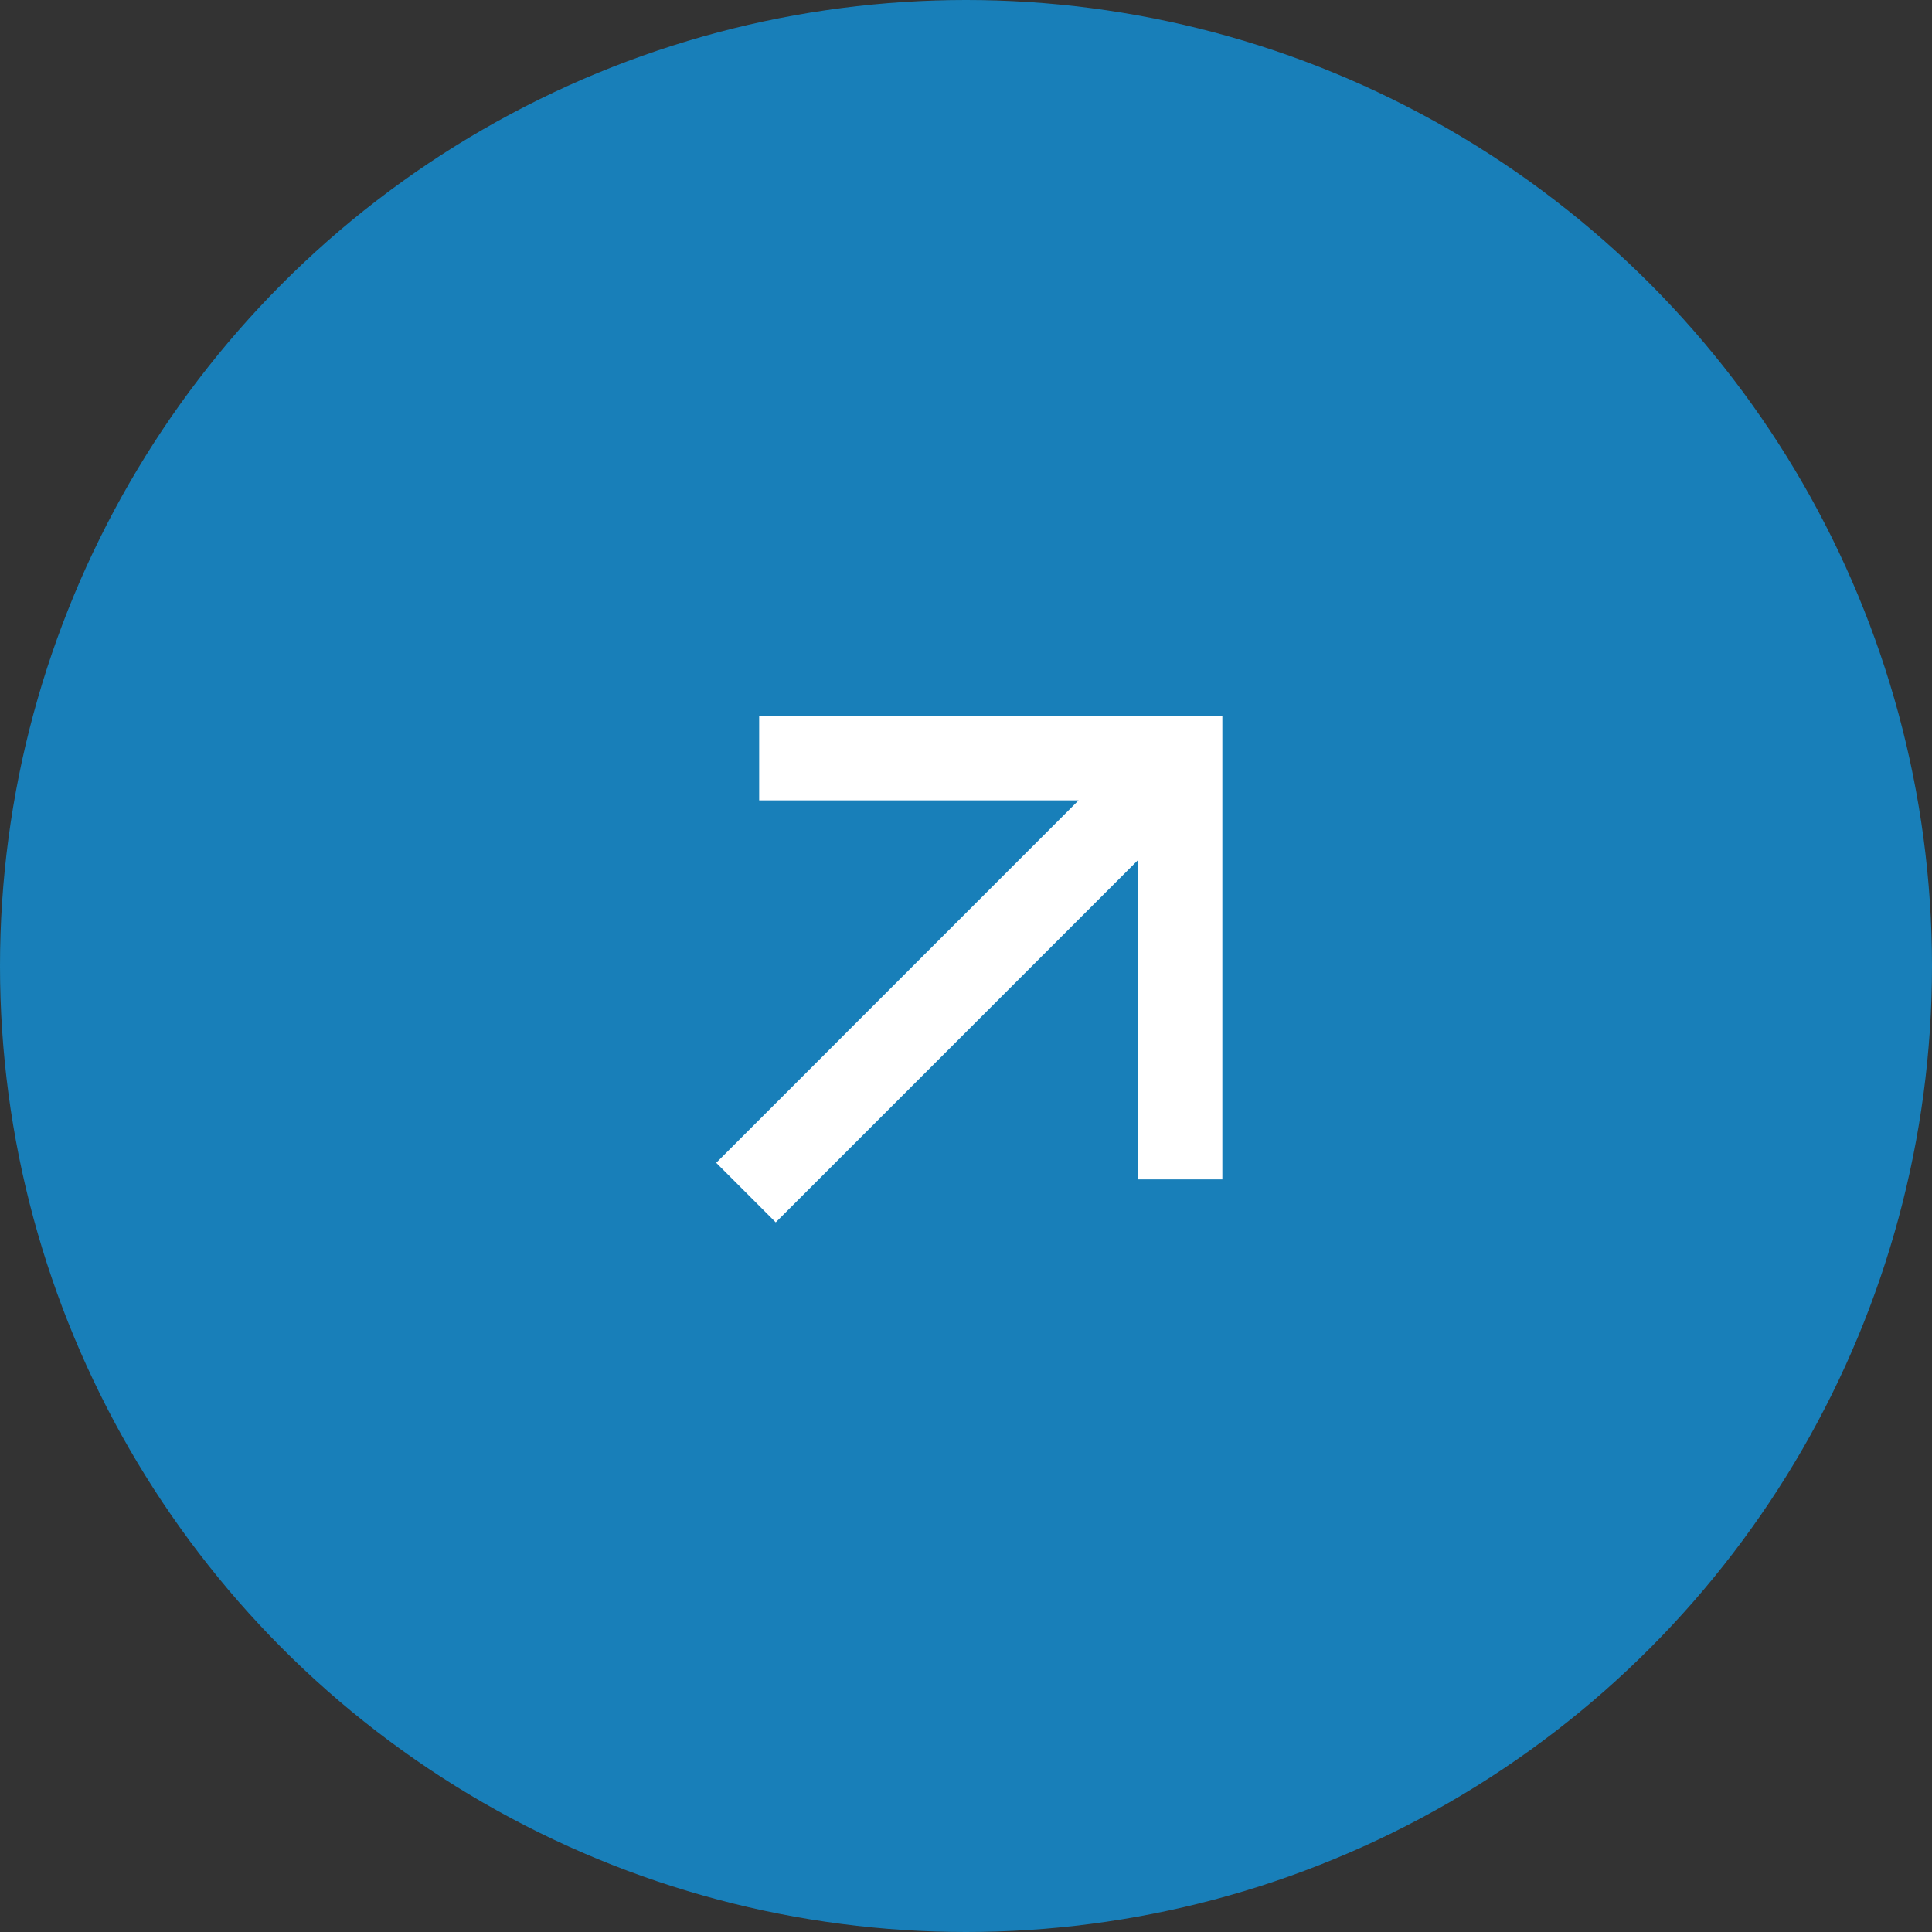 <svg width="54" height="54" viewBox="0 0 54 54" fill="none" xmlns="http://www.w3.org/2000/svg">
<rect x="0" y="0" width="54" height="54" fill="#333333" stroke="none"/>
<circle cx="27" cy="27" r="27" fill="#187FB9"/>
<path d="M31.811 24.036L21.682 34.165L20.018 32.501L30.146 22.371H21.219V20.018H34.165V32.964H31.811V24.036Z" fill="white"/>
</svg>
